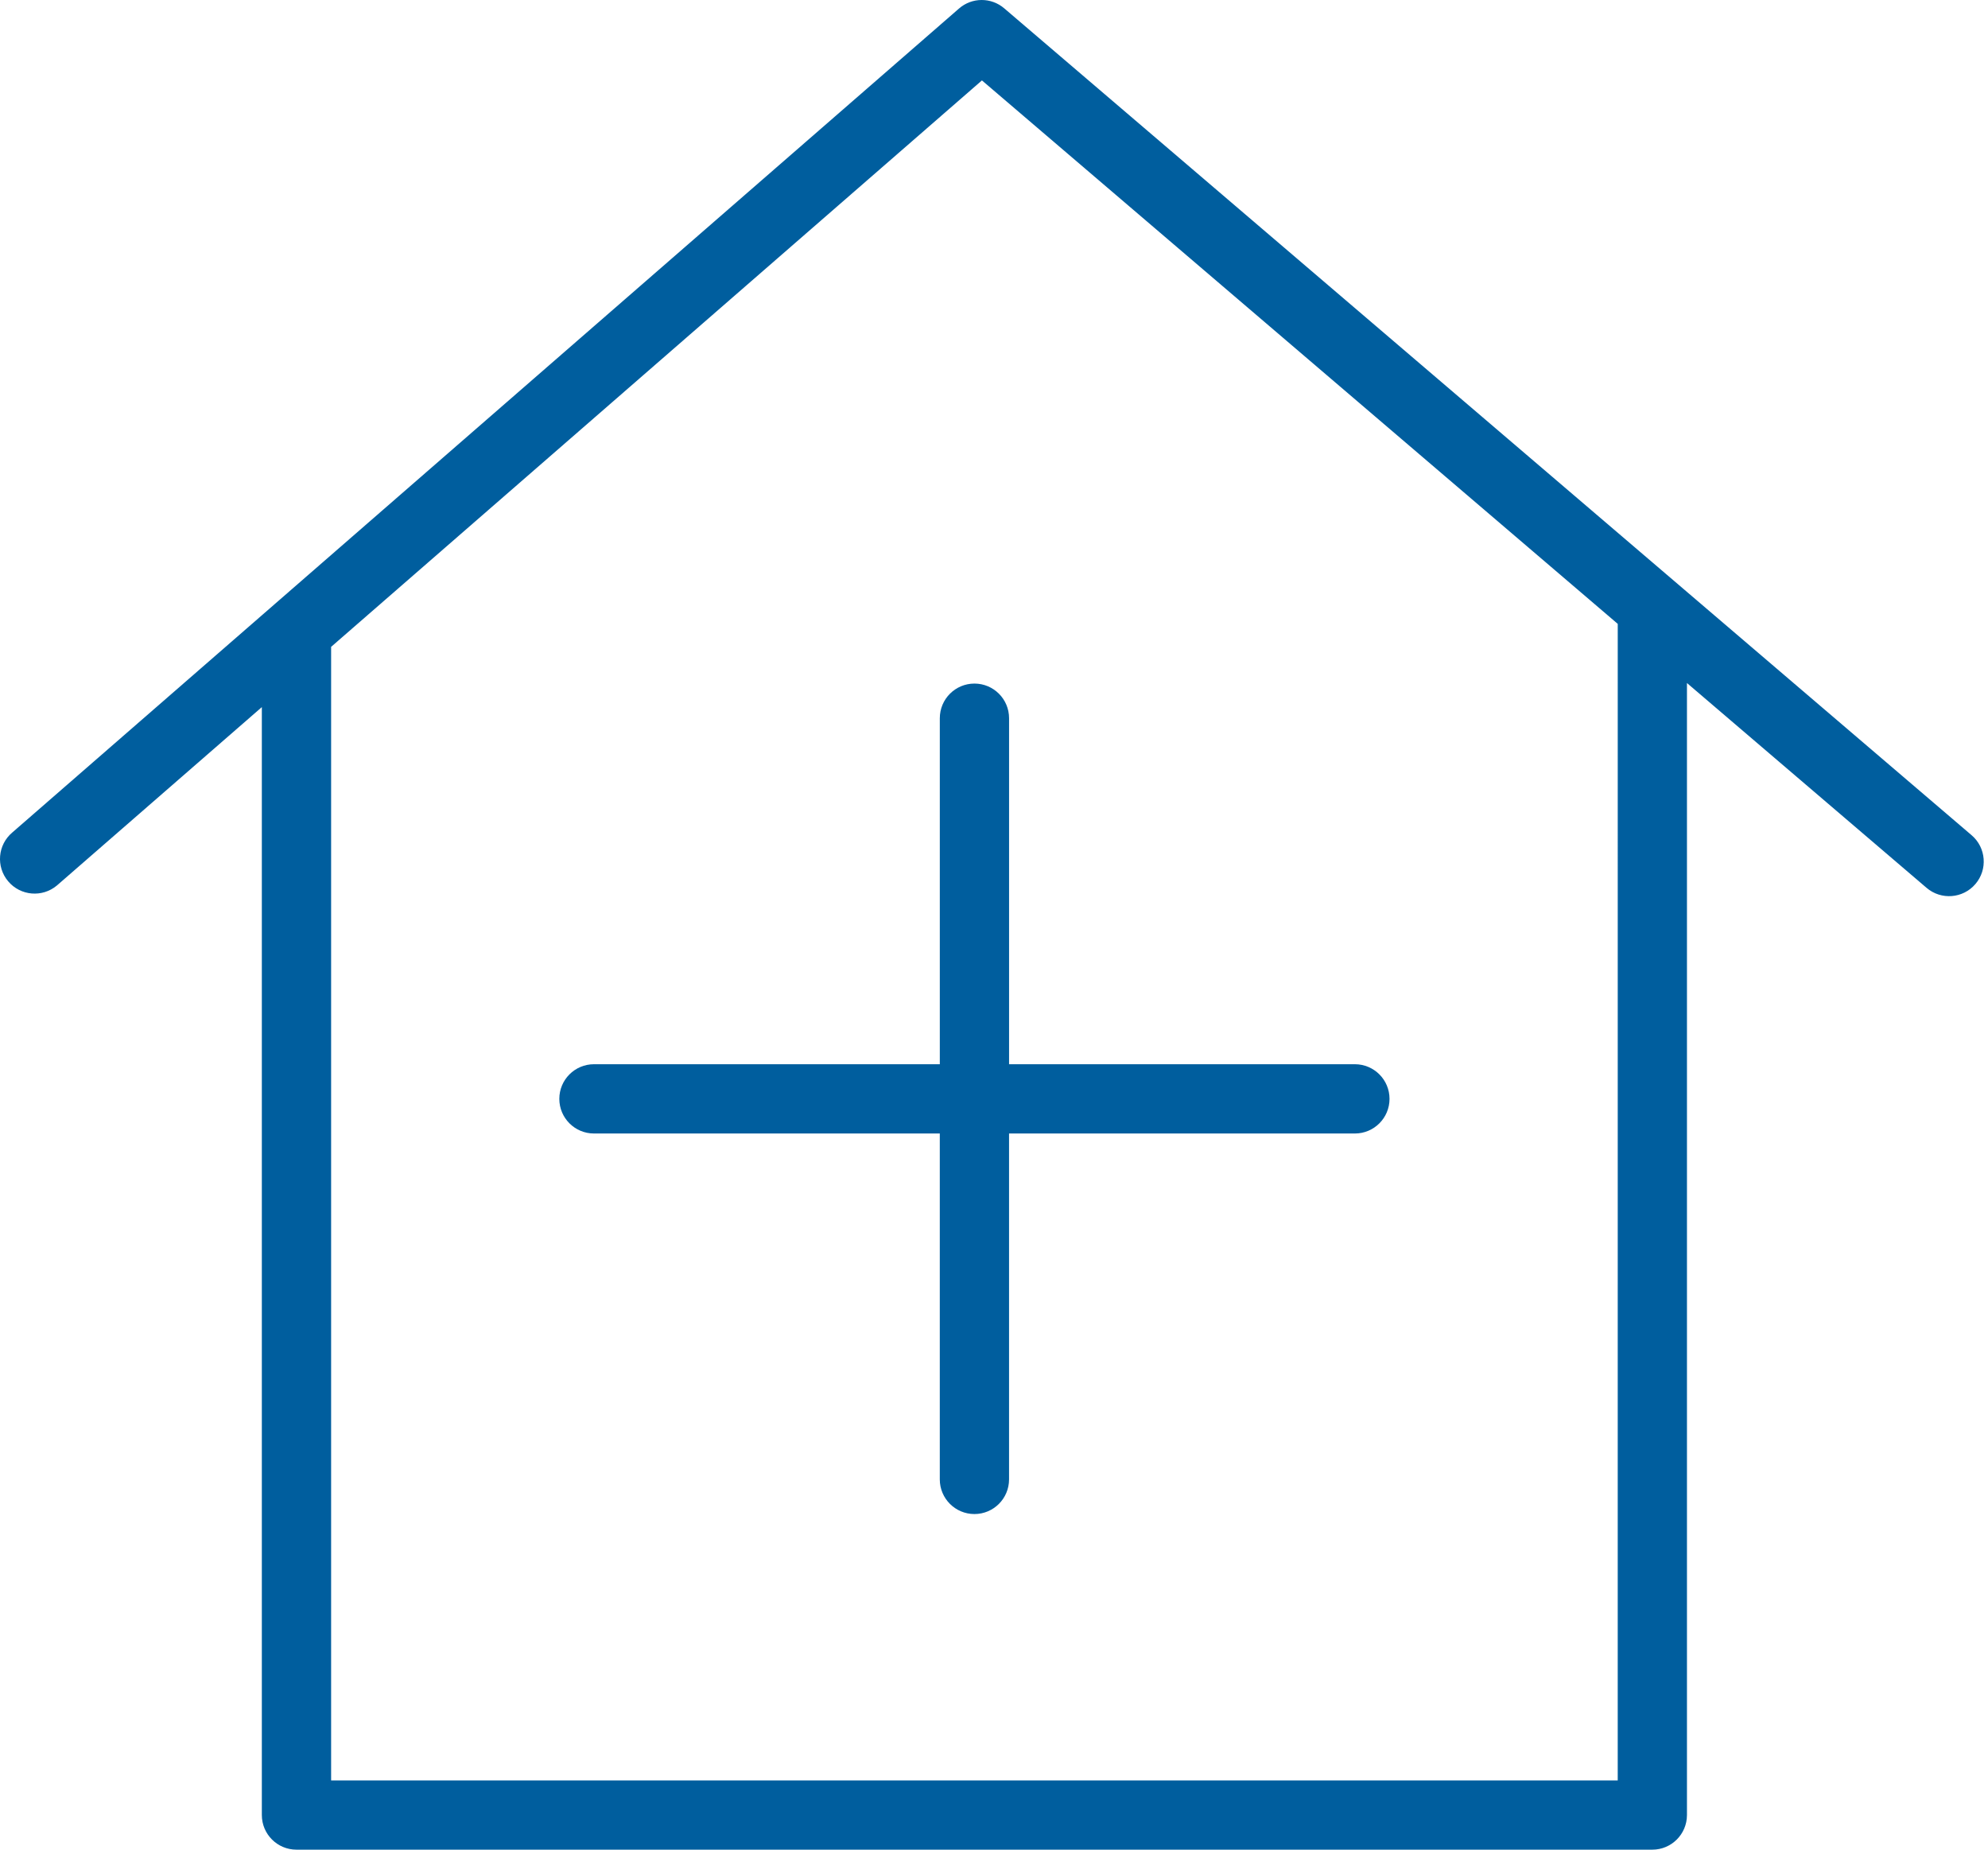<?xml version="1.0" encoding="UTF-8"?> <!-- Generator: Adobe Illustrator 24.0.2, SVG Export Plug-In . SVG Version: 6.00 Build 0) --> <svg xmlns="http://www.w3.org/2000/svg" xmlns:xlink="http://www.w3.org/1999/xlink" id="Слой_1" x="0px" y="0px" viewBox="0 0 86 80" style="enable-background:new 0 0 86 80;" xml:space="preserve"> <style type="text/css"> .st0{fill-rule:evenodd;clip-rule:evenodd;fill:#005E9E;} </style> <g> <path class="st0" d="M85.291,36.124L43.442,0.36c-0.564-0.483-1.397-0.48-1.956,0.009L0.533,36.005 c-0.633,0.533-0.714,1.478-0.181,2.111c0.533,0.633,1.478,0.714,2.111,0.181 c0.013-0.011,0.025-0.021,0.037-0.032l8.827-7.682v47.919c0,0.827,0.671,1.498,1.498,1.498h58.654 c0.827,0,1.498-0.671,1.498-1.498V29.542l10.366,8.859c0.629,0.537,1.574,0.464,2.112-0.165 C85.994,37.607,85.92,36.662,85.291,36.124z M69.982,77.005H14.324V27.977L42.478,3.478l27.505,23.505 C69.983,26.983,69.982,77.005,69.982,77.005z"></path> <path class="st0" d="M40.656,31.063v14.966H25.694c-0.827,0-1.498,0.671-1.498,1.498 s0.671,1.498,1.498,1.498h14.961V63.986c0,0.827,0.671,1.498,1.498,1.498s1.498-0.671,1.498-1.498 V49.025h14.961c0.827,0,1.498-0.671,1.498-1.498s-0.671-1.498-1.498-1.498H43.652V31.063 c0-0.827-0.671-1.498-1.498-1.498S40.656,30.236,40.656,31.063z"></path> </g> </svg> 